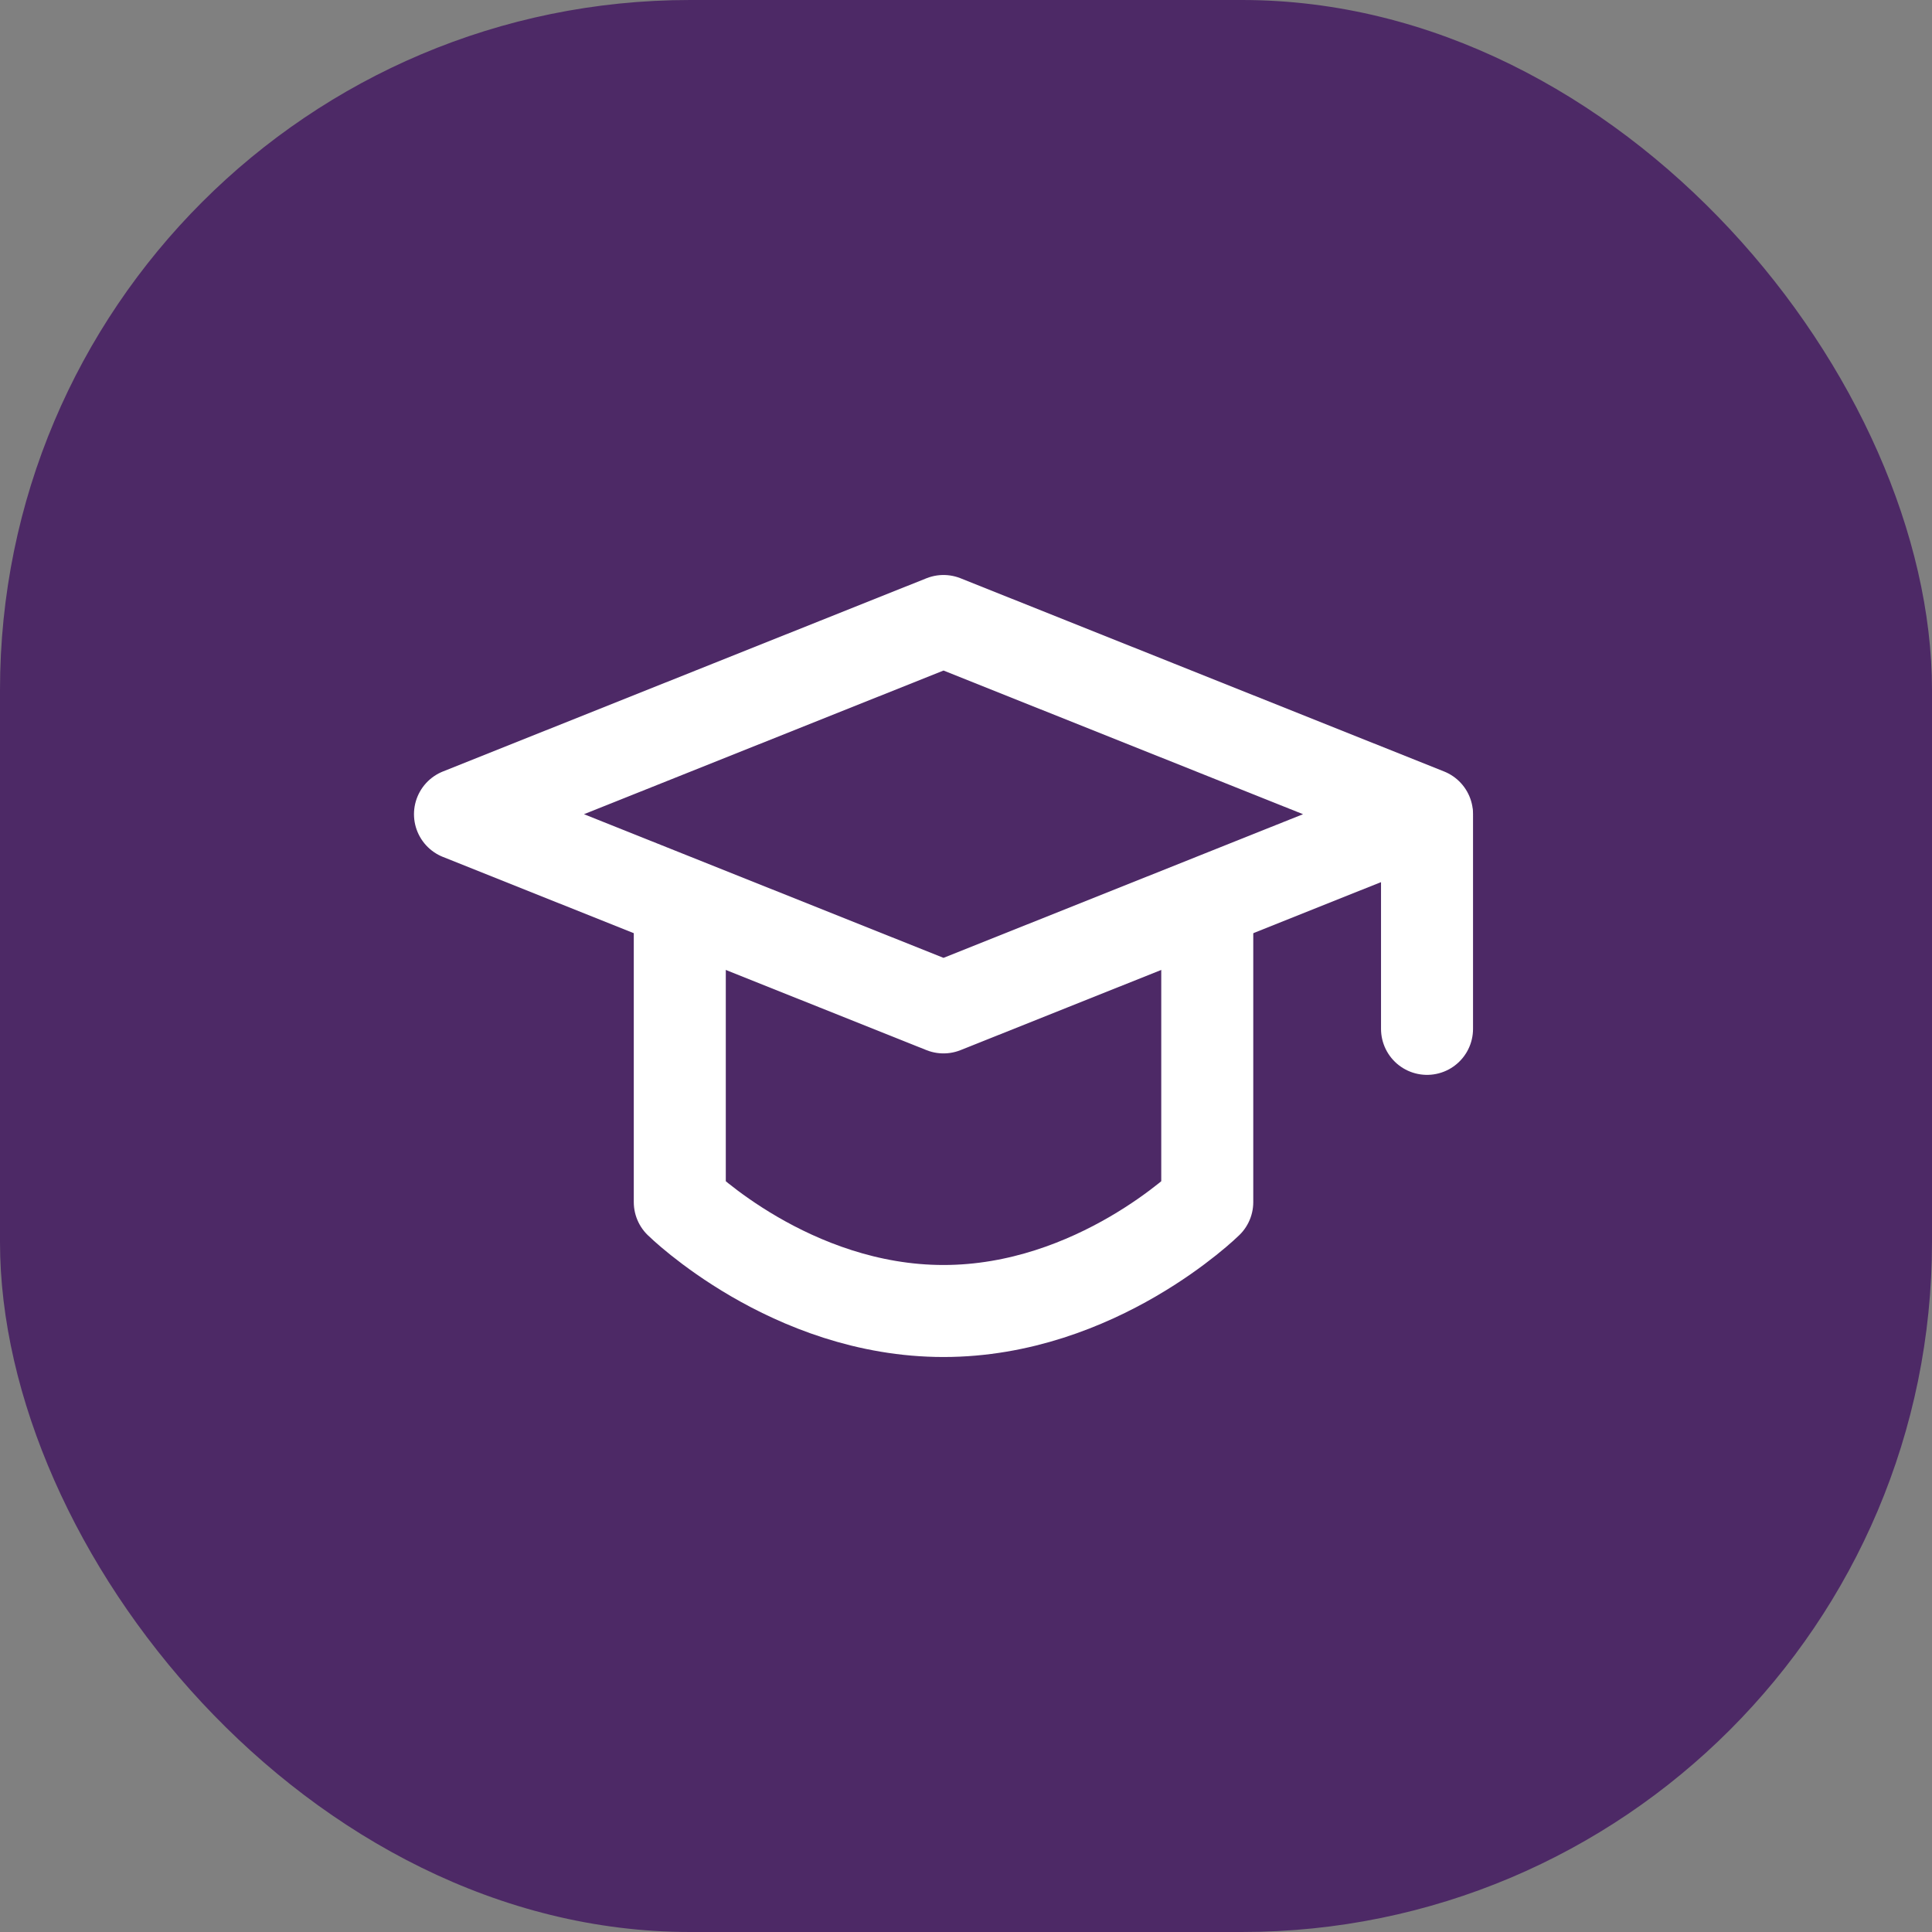 <svg width="56" height="56" viewBox="0 0 56 56" fill="none" xmlns="http://www.w3.org/2000/svg">
<rect x="0" y="0" width="56" height="56" fill="#808080" stroke="none"/>
<rect width="56" height="56" rx="20" fill="#4D2966"/>
<path d="M13.333 23.6L27.348 18L41.363 23.6L27.348 29.2L13.333 23.6Z" stroke="white" stroke-width="2.667" stroke-linejoin="round"/>
<path d="M41.363 23.673V29.822" stroke="white" stroke-width="2.667" stroke-linecap="round" stroke-linejoin="round"/>
<path d="M19.704 26.55V34.844C19.704 34.844 22.91 38 27.348 38C31.786 38 34.993 34.844 34.993 34.844V26.55" stroke="white" stroke-width="2.667" stroke-linecap="round" stroke-linejoin="round"/>
</svg>
